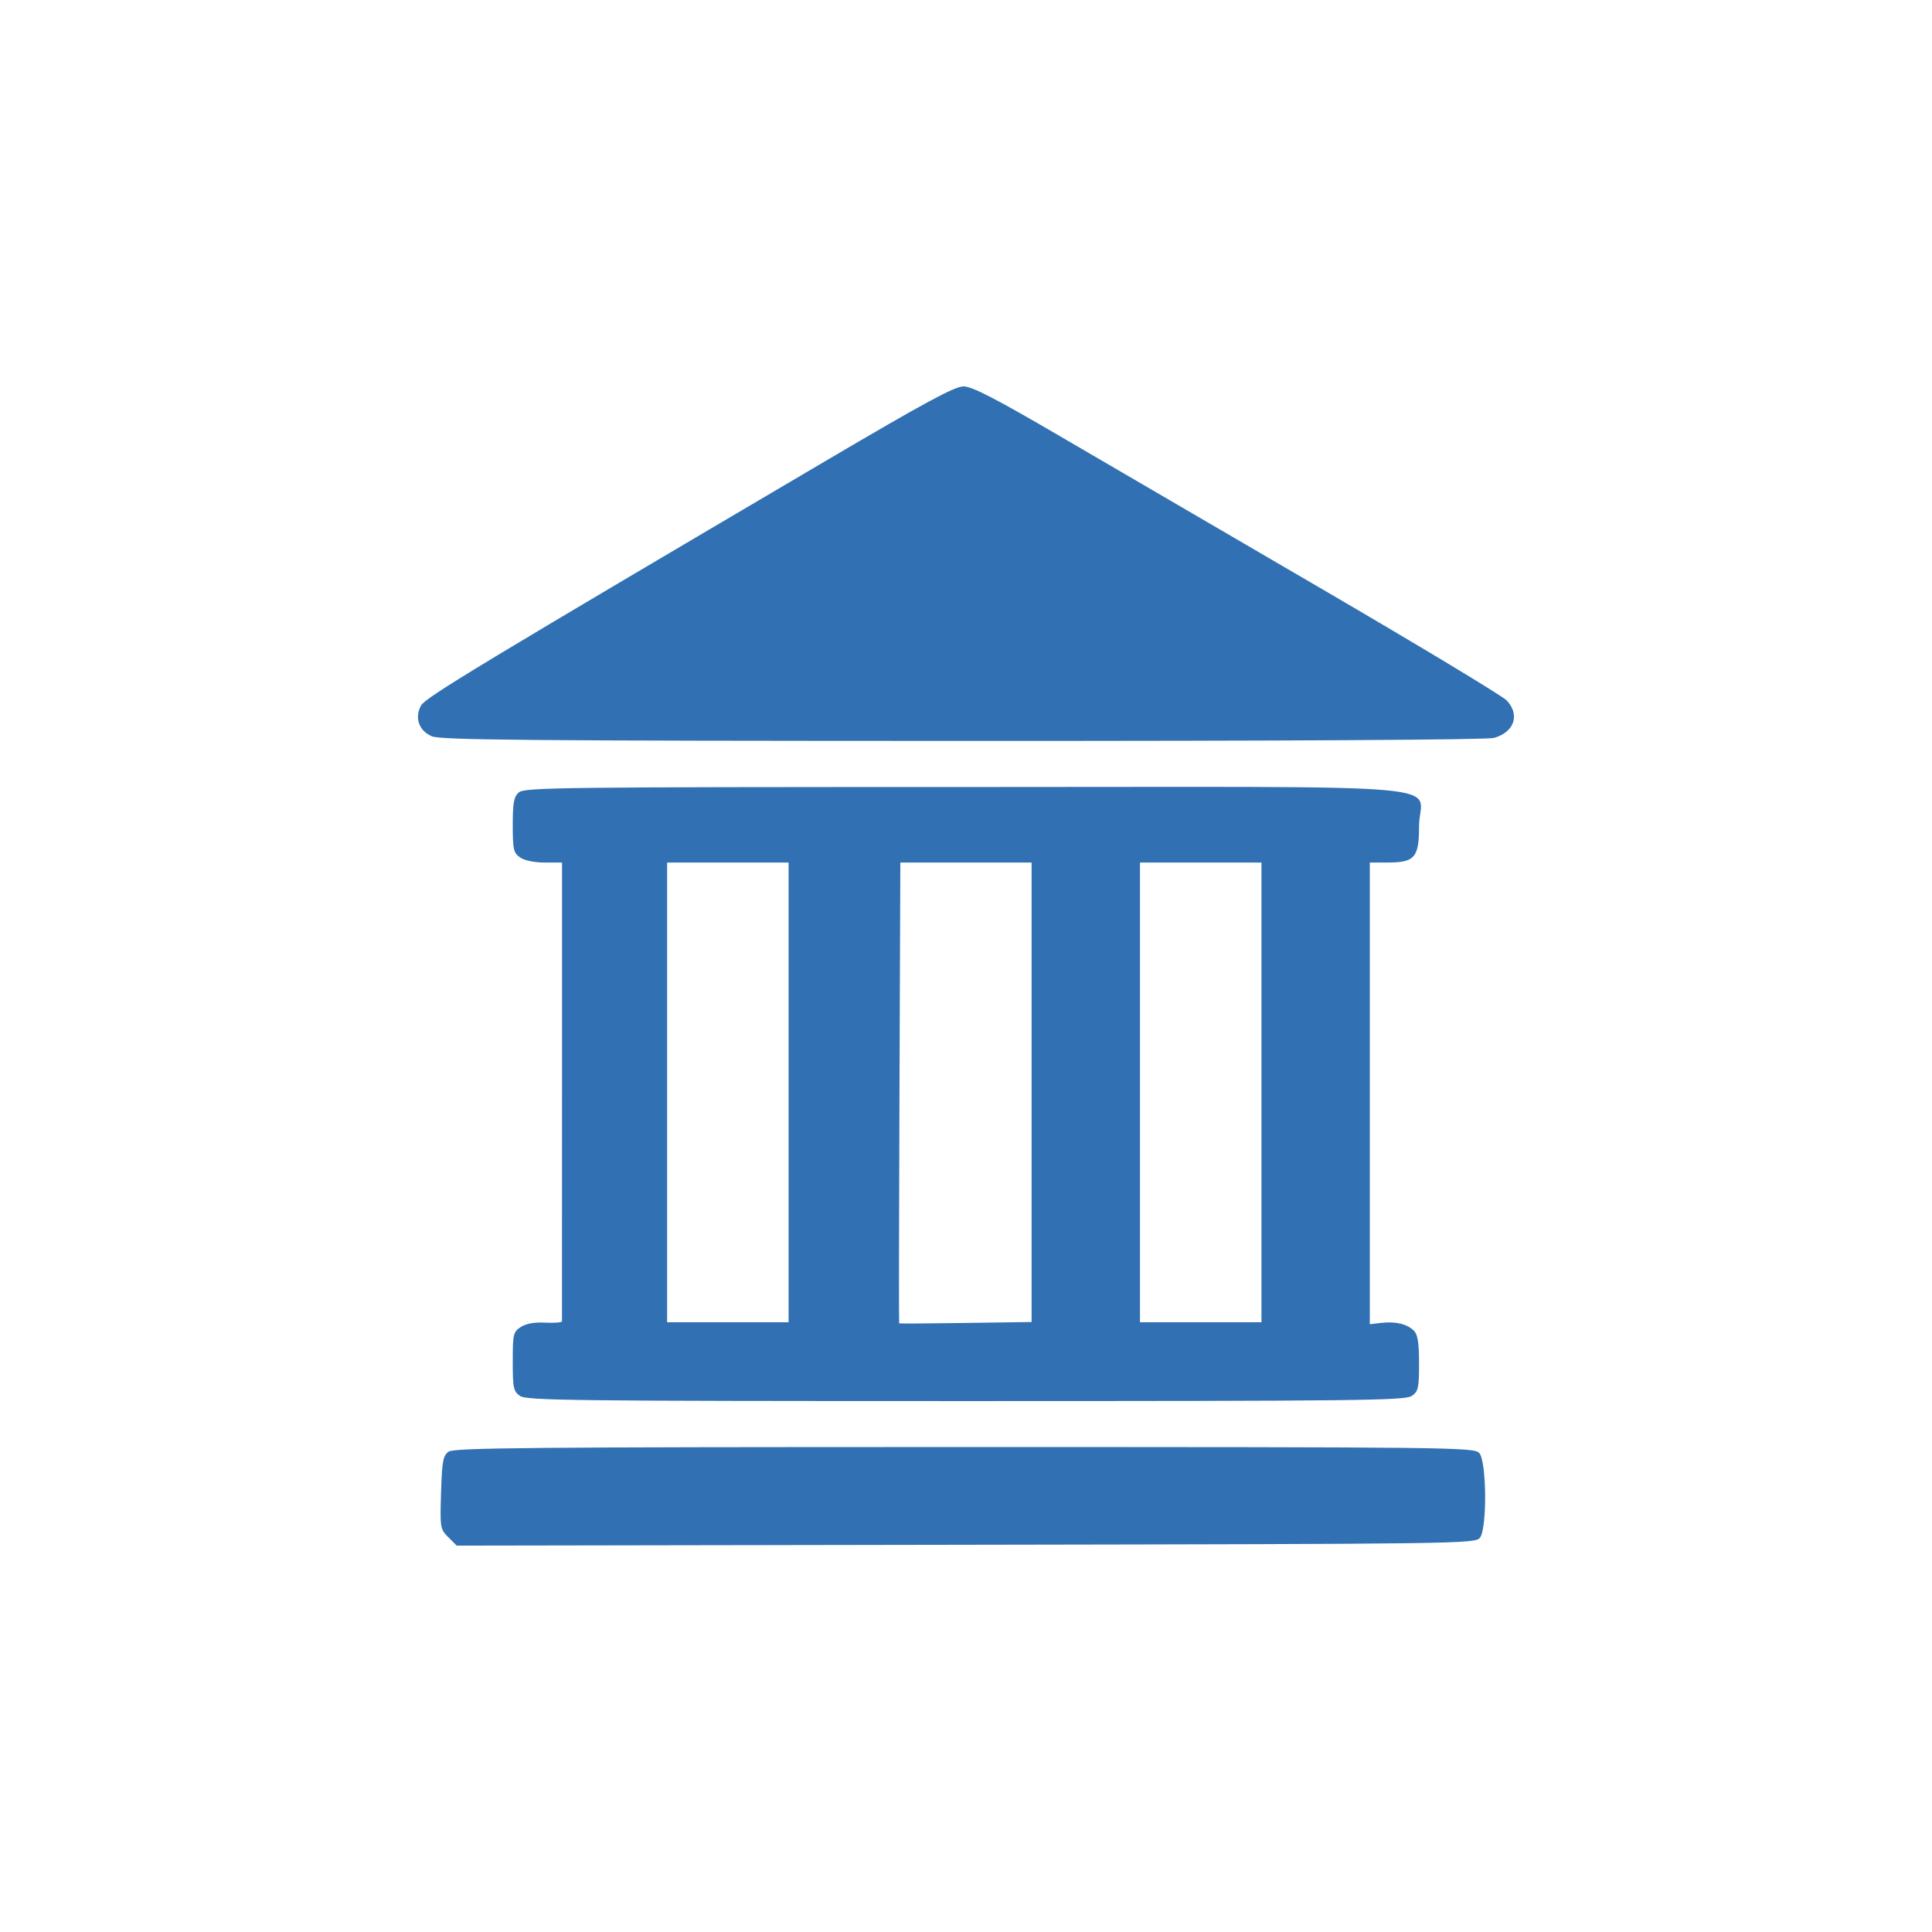<svg xmlns:inkscape="http://www.inkscape.org/namespaces/inkscape" xmlns:sodipodi="http://sodipodi.sourceforge.net/DTD/sodipodi-0.dtd" xmlns="http://www.w3.org/2000/svg" xmlns:svg="http://www.w3.org/2000/svg" width="100mm" height="100mm" viewBox="0 0 100 100" id="svg1345" inkscape:version="1.1.2 (0a00cf5339, 2022-02-04)" sodipodi:docname="icon_6.svg"><defs id="defs1342"></defs><g inkscape:label="Layer 1" inkscape:groupmode="layer" id="layer1" transform="translate(-150.249,-34.782)"><path d="m 173.454,114.349 c -0.421,-0.421 -0.432,-0.489 -0.376,-2.31 0.05,-1.622 0.102,-1.909 0.387,-2.117 0.281,-0.205 4.21,-0.241 26.7,-0.241 25.331,0 26.381,0.012 26.652,0.311 0.379,0.419 0.411,3.866 0.04,4.373 -0.237,0.324 -0.73,0.331 -26.605,0.374 l -26.364,0.044 z m 3.713,-7.312 c -0.342,-0.24 -0.378,-0.407 -0.378,-1.781 0,-1.42 0.026,-1.533 0.415,-1.788 0.274,-0.179 0.707,-0.256 1.273,-0.226 0.472,0.025 0.859,-0.007 0.86,-0.072 0.001,-0.065 0.002,-5.433 0.002,-11.93 V 79.427 h -0.897 c -0.537,0 -1.049,-0.106 -1.275,-0.265 -0.339,-0.237 -0.378,-0.41 -0.378,-1.673 0,-1.149 0.057,-1.461 0.311,-1.69 0.286,-0.259 2.134,-0.281 23.115,-0.281 26.453,0 23.484,-0.257 23.484,2.03 0,1.626 -0.223,1.879 -1.652,1.879 h -0.897 v 11.948 11.948 l 0.594,-0.069 c 0.74,-0.086 1.341,0.058 1.688,0.405 0.2,0.2 0.267,0.623 0.267,1.69 0,1.278 -0.038,1.45 -0.378,1.687 -0.337,0.236 -2.808,0.265 -23.077,0.265 -20.27,0 -22.74,-0.028 -23.077,-0.265 z M 203.644,91.317 V 79.427 h -3.397 -3.397 l -0.045,11.912 c -0.025,6.551 -0.032,11.924 -0.017,11.94 0.015,0.015 1.564,0.007 3.442,-0.021 l 3.414,-0.049 z m -12.577,0.007 v -11.897 h -3.144 -3.144 v 11.897 11.897 h 3.144 3.144 z m 24.475,0 v -11.897 h -3.144 -3.144 v 11.897 11.897 h 3.144 3.144 z M 172.589,72.887 c -0.663,-0.288 -0.894,-0.968 -0.542,-1.595 0.232,-0.413 3.18,-2.194 21.001,-12.69 5.056,-2.977 6.615,-3.82 7.069,-3.82 0.444,0 1.63,0.611 4.986,2.571 2.422,1.414 8.533,4.979 13.581,7.923 5.048,2.944 9.35,5.539 9.56,5.767 0.687,0.745 0.384,1.632 -0.66,1.932 -0.355,0.102 -10.74,0.161 -27.511,0.157 -22.688,-0.006 -27.026,-0.044 -27.487,-0.244 z" style="fill:#3070b3;fill-opacity:1;stroke-width:0.642" id="path1-5"></path></g><style type="text/css" id="style3514">	.st0{fill:#00C896;}	.st1{fill:#FFFFFF;}	.st2{fill:#003C3C;}</style></svg>